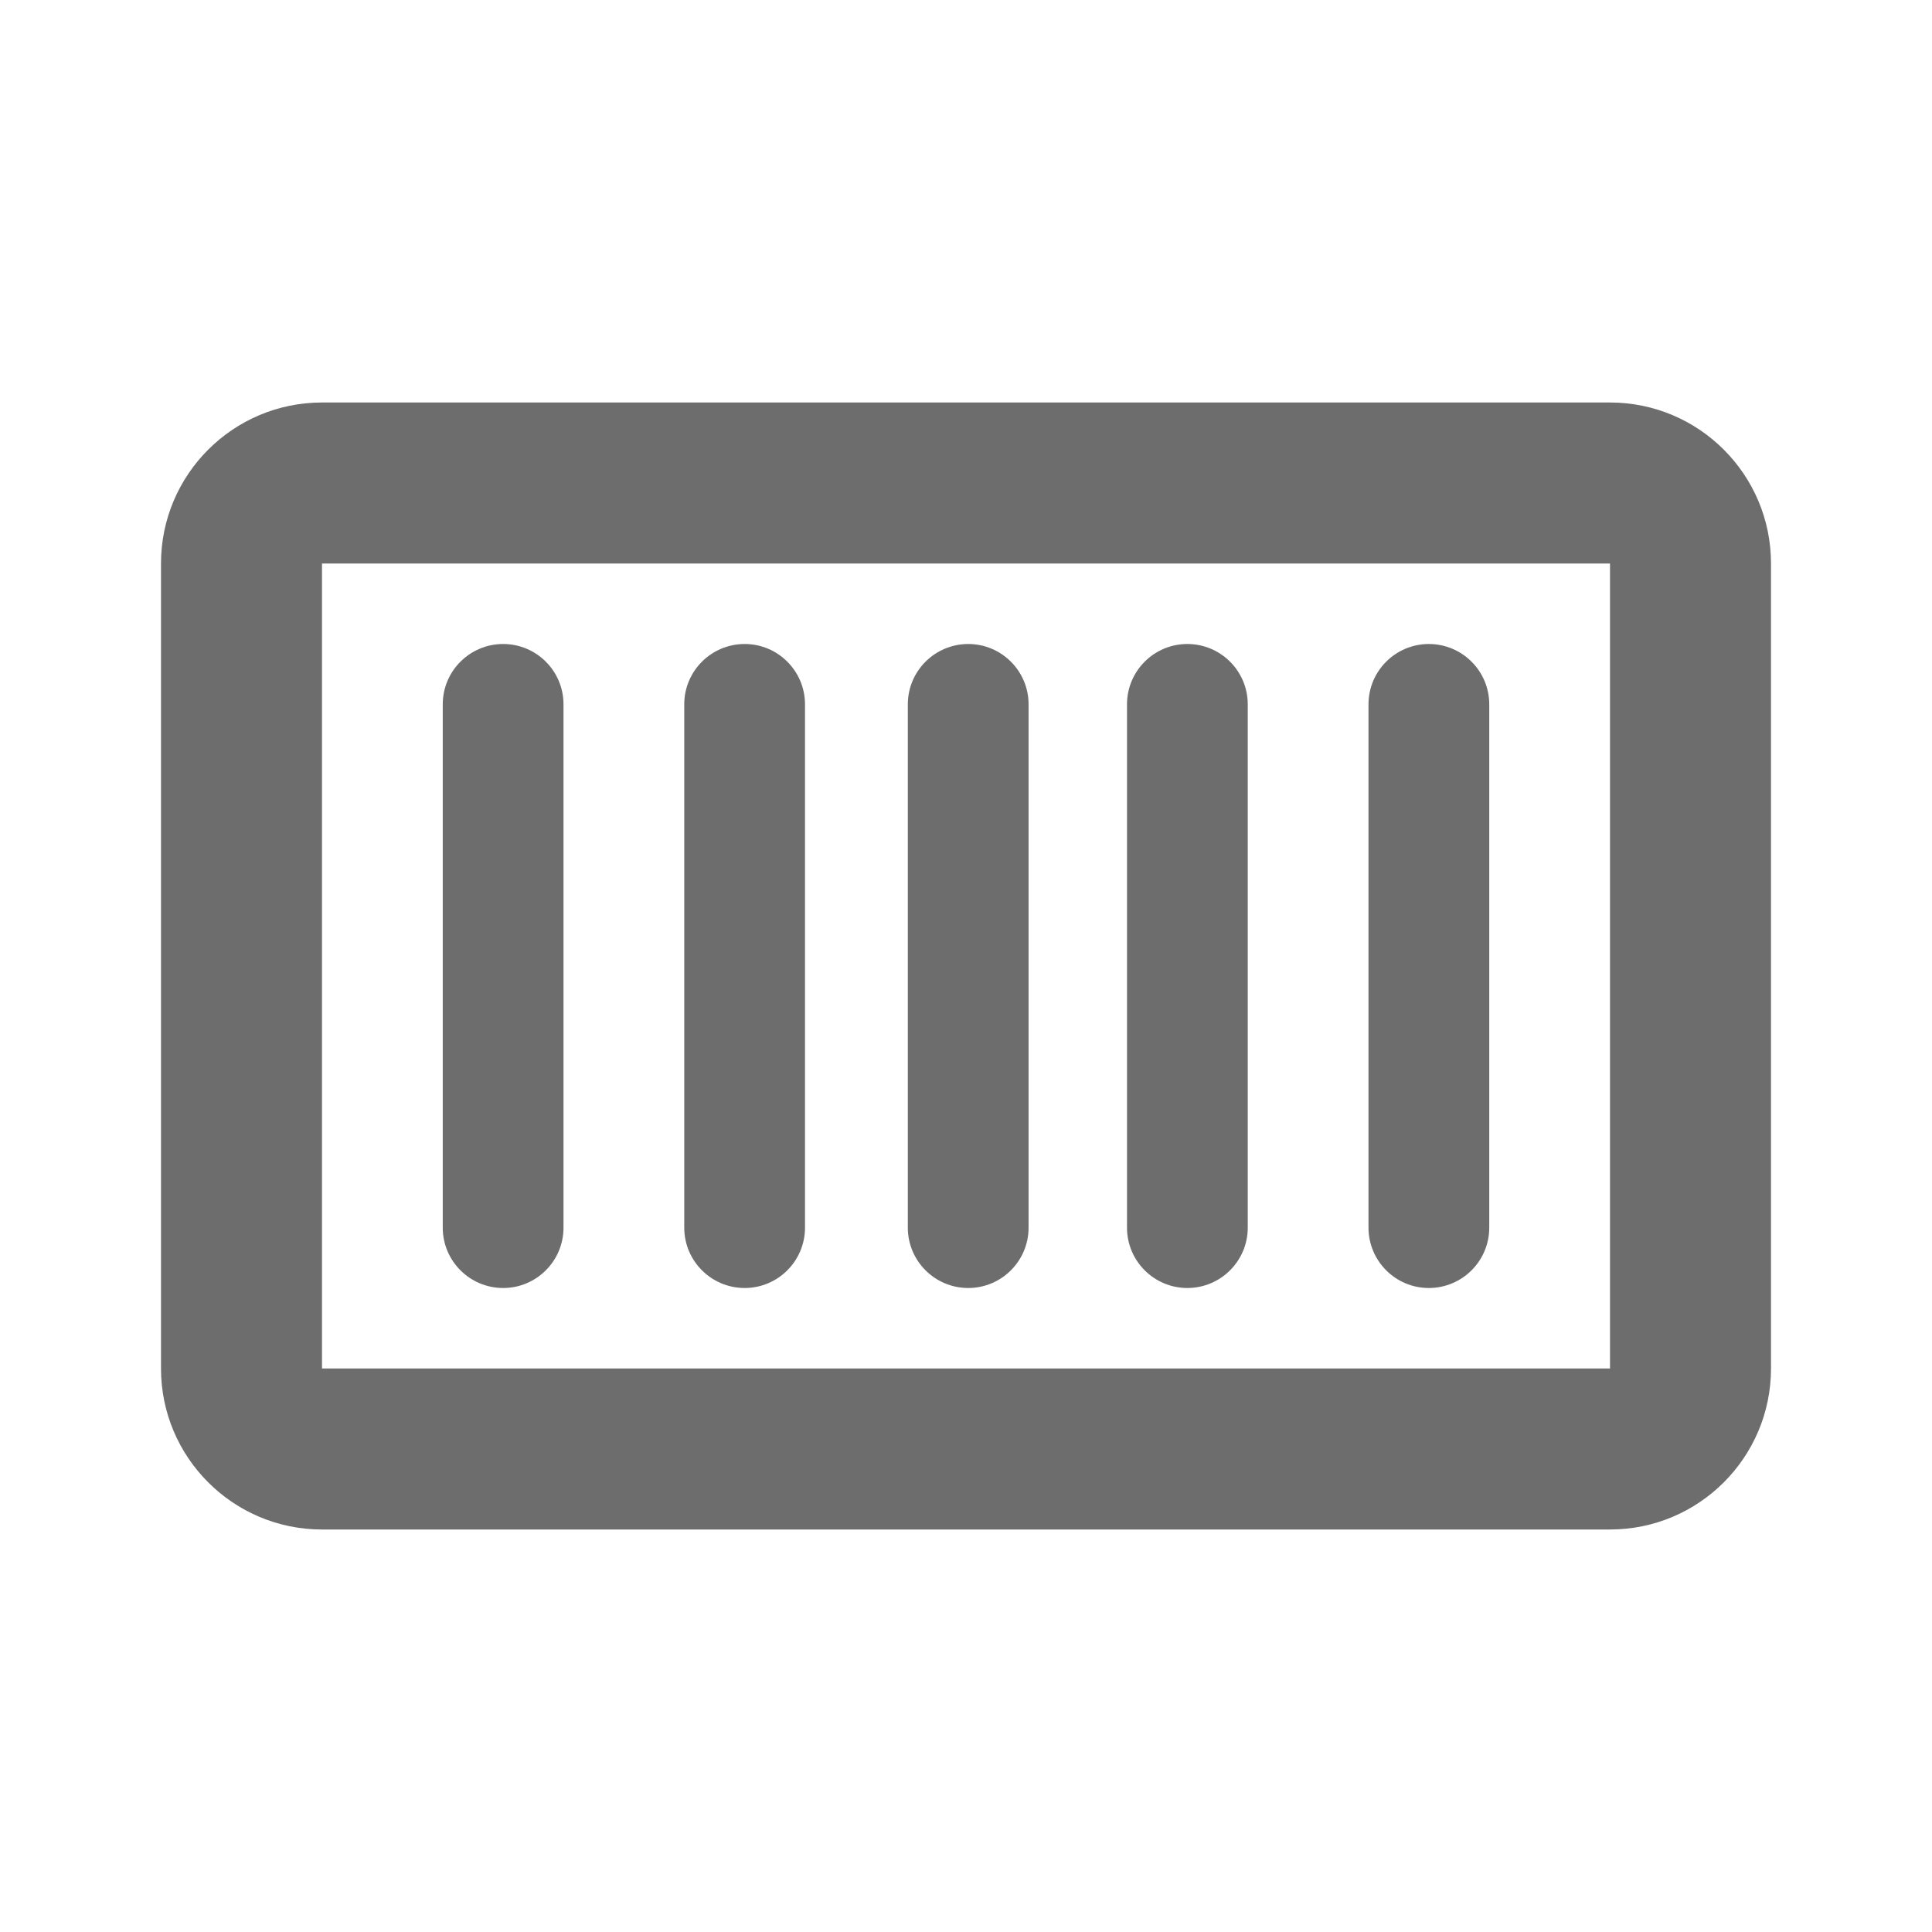 <svg width="18" height="18" viewBox="0 0 18 18" fill="none" xmlns="http://www.w3.org/2000/svg">
<path d="M4.688 6C4.377 6 4.125 6.252 4.125 6.562V11.438C4.125 11.748 4.377 12 4.688 12C4.998 12 5.25 11.748 5.25 11.438V6.562C5.25 6.252 4.998 6 4.688 6Z" fill="#6D6D6D"/>
<path d="M6.375 6.562C6.375 6.252 6.627 6 6.938 6C7.248 6 7.5 6.252 7.5 6.562V11.438C7.5 11.748 7.248 12 6.938 12C6.627 12 6.375 11.748 6.375 11.438V6.562Z" fill="#6D6D6D"/>
<path d="M9.021 6C8.71 6 8.458 6.252 8.458 6.562V11.438C8.458 11.748 8.71 12 9.021 12C9.331 12 9.583 11.748 9.583 11.438V6.562C9.583 6.252 9.331 6 9.021 6Z" fill="#6D6D6D"/>
<path d="M10.5 6.562C10.5 6.252 10.752 6 11.062 6C11.373 6 11.625 6.252 11.625 6.562V11.438C11.625 11.748 11.373 12 11.062 12C10.752 12 10.5 11.748 10.5 11.438V6.562Z" fill="#6D6D6D"/>
<path d="M13.312 6C13.002 6 12.75 6.252 12.75 6.562V11.438C12.75 11.748 13.002 12 13.312 12C13.623 12 13.875 11.748 13.875 11.438V6.562C13.875 6.252 13.623 6 13.312 6Z" fill="#6D6D6D"/>
<path fill-rule="evenodd" clip-rule="evenodd" d="M1.5 5.25C1.5 4.422 2.172 3.75 3 3.75H15C15.828 3.75 16.5 4.422 16.5 5.25V12.75C16.5 13.578 15.828 14.25 15 14.25H3C2.172 14.25 1.5 13.578 1.5 12.75V5.25ZM3 5.25H15V12.75H3V5.25Z" fill="#6D6D6D"/>
</svg>
